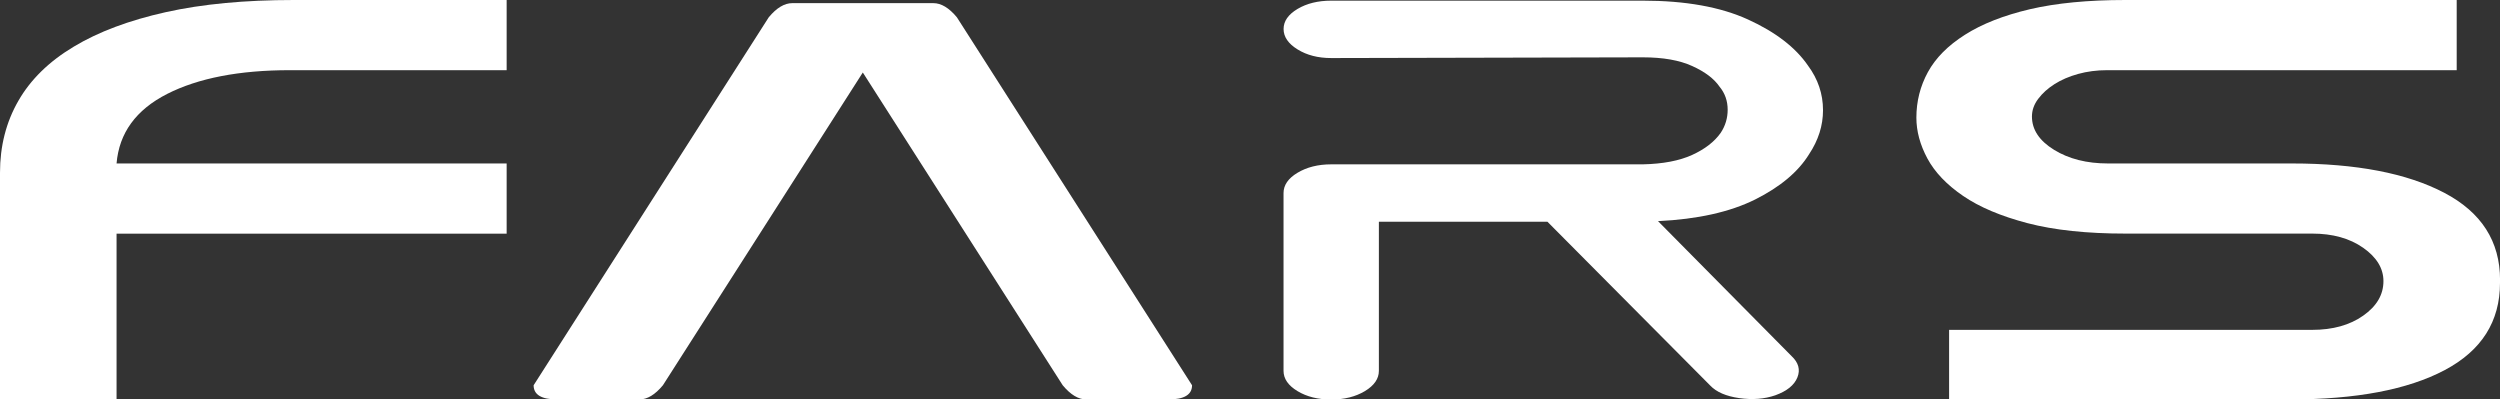<svg width="194" height="31" viewBox="0 0 194 31" fill="none" xmlns="http://www.w3.org/2000/svg">
<rect x="0" y="0" width="194" height="31" fill="#333333" stroke="none"/>
<g clip-path="url(#clip0_88_26)">
<path d="M39.316 5.446H22.498C18.562 5.446 15.387 6.062 12.968 7.29C10.553 8.522 9.243 10.319 9.045 12.685H39.316V18.131H9.045V31H0V13.408C0 11.337 0.473 9.481 1.422 7.829C2.368 6.178 3.798 4.774 5.719 3.624C7.636 2.469 10.016 1.579 12.856 0.945C15.697 0.312 19.009 0 22.799 0H39.316V5.446Z" fill="white"/>
<path d="M66.954 5.626L51.442 29.896C50.837 30.628 50.226 30.996 49.62 30.996H43.231C42.015 30.996 41.409 30.628 41.409 29.896L59.654 1.343C60.264 0.608 60.874 0.244 61.48 0.244H72.428C73.038 0.244 73.644 0.608 74.255 1.343L92.503 29.896C92.503 30.628 91.893 30.996 90.677 30.996H84.292C83.682 30.996 83.072 30.628 82.466 29.896L66.954 5.626Z" fill="white"/>
<path d="M128.653 17.151L139.026 27.633C139.567 28.138 139.718 28.694 139.477 29.289C139.236 29.888 138.665 30.35 137.762 30.675C136.92 30.966 135.988 31.038 134.965 30.893C133.943 30.747 133.191 30.422 132.709 29.913L120.081 17.207H107.001V28.775C107.001 29.391 106.64 29.913 105.918 30.35C105.196 30.782 104.324 31.004 103.301 31.004C102.279 31.004 101.406 30.786 100.685 30.35C99.963 29.913 99.602 29.391 99.602 28.775V14.982C99.602 14.366 99.963 13.84 100.685 13.408C101.406 12.976 102.274 12.753 103.301 12.753H127.48C129.044 12.719 130.32 12.475 131.313 12.022C132.305 11.568 133.04 10.999 133.526 10.31C133.887 9.767 134.067 9.168 134.067 8.518C134.067 7.829 133.857 7.234 133.435 6.725C133.014 6.109 132.31 5.574 131.317 5.125C130.325 4.672 129.048 4.449 127.484 4.449L103.306 4.505C102.283 4.505 101.411 4.282 100.689 3.833C99.967 3.388 99.606 2.858 99.606 2.25C99.606 1.643 99.967 1.125 100.689 0.693C101.411 0.265 102.279 0.051 103.306 0.051H127.484C130.789 0.051 133.513 0.539 135.648 1.514C137.78 2.486 139.331 3.679 140.298 5.087C141.075 6.135 141.466 7.29 141.466 8.552C141.466 9.746 141.105 10.884 140.388 11.962C139.546 13.331 138.145 14.507 136.194 15.483C134.239 16.454 131.725 17.014 128.662 17.16" fill="white"/>
<path d="M194 21.952C194 24.951 192.569 27.205 189.703 28.724C186.837 30.238 182.837 30.996 177.706 30.996H151.25V25.597H179.425C181.019 25.597 182.338 25.233 183.387 24.493C184.435 23.757 184.955 22.867 184.955 21.815C184.955 20.826 184.431 19.966 183.387 19.231C182.338 18.495 181.019 18.127 179.425 18.127H164.927C161.937 18.127 159.406 17.857 157.339 17.318C155.272 16.775 153.605 16.073 152.333 15.2C151.061 14.332 150.142 13.365 149.566 12.3C148.995 11.235 148.711 10.178 148.711 9.13C148.711 7.868 149.007 6.691 149.605 5.596C150.202 4.501 151.16 3.534 152.484 2.695C153.803 1.857 155.483 1.194 157.528 0.714C159.569 0.24 162.036 0 164.927 0H190.64V5.446H163.509C162.714 5.446 161.963 5.545 161.266 5.737C160.566 5.93 159.956 6.195 159.436 6.524C158.916 6.854 158.491 7.234 158.164 7.671C157.838 8.103 157.679 8.561 157.679 9.04C157.679 10.062 158.25 10.922 159.397 11.628C160.545 12.334 161.937 12.685 163.582 12.685H177.857C182.837 12.685 186.777 13.442 189.669 14.957C192.556 16.471 194.004 18.726 194.004 21.725V21.947L194 21.952Z" fill="white"/>
</g>
<defs>
<clipPath id="clip0_88_26">
<rect width="194" height="31" fill="white"/>
</clipPath>
</defs>
</svg>
